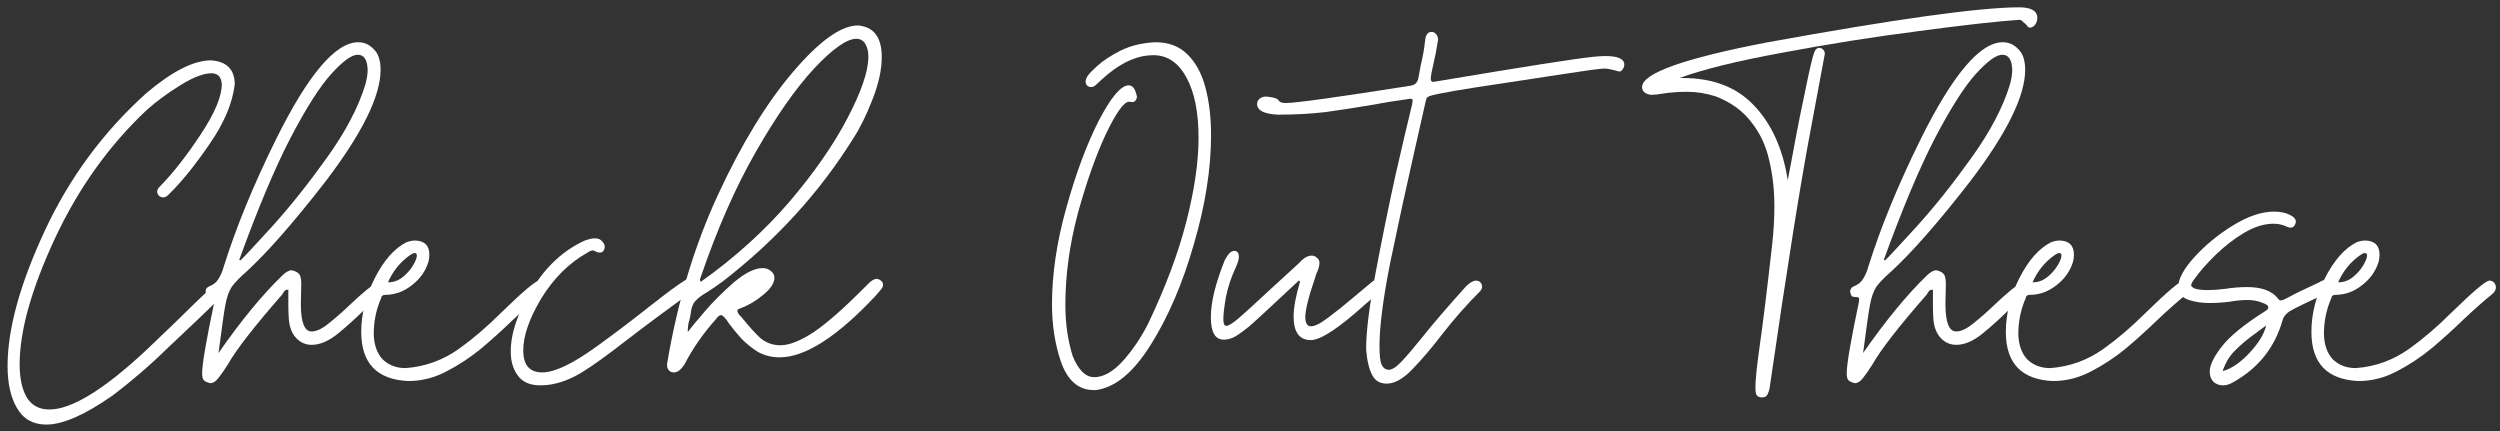 <svg width="232" height="40" viewBox="0 0 232 40" fill="none" xmlns="http://www.w3.org/2000/svg">
<rect x="0" y="0" width="232" height="40" fill="#333333" stroke="none"/>
<path d="M218.86 35.36C215.953 35.227 214.5 33.706 214.5 30.8C214.5 29.146 214.913 27.493 215.74 25.84C216.593 24.16 217.58 23.04 218.7 22.48C218.993 22.373 219.26 22.32 219.5 22.32C220.38 22.346 220.82 22.787 220.82 23.64C220.82 23.853 220.793 24.067 220.74 24.28C220.473 25.16 219.953 25.893 219.18 26.48C218.433 27.067 217.62 27.36 216.74 27.36C216.5 27.36 216.367 27.466 216.34 27.68C215.887 28.72 215.66 29.826 215.66 31C215.687 32.013 215.967 32.8 216.5 33.36C217.06 33.893 217.767 34.16 218.62 34.16C220.433 34.026 222.087 33.426 223.58 32.36C224.887 31.427 226.18 30.32 227.46 29.04C229.513 27.04 230.7 26.04 231.02 26.04C231.207 26.04 231.353 26.107 231.46 26.24C231.567 26.373 231.62 26.52 231.62 26.68C231.62 26.866 231.527 27.053 231.34 27.24C230.487 27.933 229.58 28.733 228.62 29.64C227.687 30.547 226.7 31.44 225.66 32.32C224.62 33.173 223.527 33.893 222.38 34.48C221.26 35.066 220.087 35.36 218.86 35.36ZM216.98 26.2C217.487 26.2 217.94 26.04 218.34 25.72C218.74 25.4 219.06 25.04 219.3 24.64C219.54 24.24 219.66 23.933 219.66 23.72C219.66 23.56 219.593 23.48 219.46 23.48C219.353 23.48 219.207 23.547 219.02 23.68C218.113 24.32 217.433 25.16 216.98 26.2Z" fill="white"/>
<path d="M206.301 35.76C205.954 35.76 205.661 35.653 205.421 35.44C205.181 35.2 205.061 34.88 205.061 34.48C205.061 33.893 205.434 33.12 206.181 32.16C206.927 31.2 208.247 30.12 210.141 28.92C210.381 28.787 210.501 28.653 210.501 28.52C210.501 28.36 210.301 28.213 209.901 28.08C209.501 27.92 209.061 27.84 208.581 27.84C208.074 27.84 207.514 27.893 206.901 28C206.287 28.08 205.647 28.12 204.981 28.12C204.287 28.12 203.634 28.013 203.021 27.8C202.434 27.56 202.141 27.173 202.141 26.64C202.141 25.893 202.634 24.973 203.621 23.88C204.634 22.76 205.834 21.773 207.221 20.92C208.607 20.067 209.874 19.64 211.021 19.64C211.607 19.64 212.087 19.733 212.461 19.92C212.861 20.107 213.061 20.333 213.061 20.6C212.981 20.947 212.821 21.12 212.581 21.12C212.421 21.12 212.274 21.08 212.141 21C211.767 20.84 211.381 20.76 210.981 20.76C210.127 20.76 209.221 21.04 208.261 21.6C207.327 22.16 206.447 22.84 205.621 23.64C204.821 24.413 204.154 25.173 203.621 25.92C203.434 26.16 203.341 26.347 203.341 26.48C203.341 26.587 203.474 26.693 203.741 26.8C204.034 26.88 204.407 26.92 204.861 26.92C205.341 26.92 205.901 26.88 206.541 26.8C207.207 26.693 207.874 26.64 208.541 26.64C209.874 26.64 210.821 26.987 211.381 27.68C211.461 27.813 211.554 27.88 211.661 27.88C211.794 27.88 212.074 27.76 212.501 27.52C212.927 27.28 213.834 26.84 215.221 26.2C215.461 26.04 215.687 25.96 215.901 25.96C216.061 25.96 216.181 26.013 216.261 26.12C216.341 26.2 216.407 26.36 216.461 26.6C216.461 26.867 216.207 27.107 215.701 27.32C213.994 28.093 212.901 28.627 212.421 28.92C212.074 29.187 211.874 29.453 211.821 29.72C211.101 32.253 209.567 34.173 207.221 35.48C206.901 35.667 206.594 35.76 206.301 35.76ZM206.261 34.44C207.061 34.227 207.887 33.667 208.741 32.76C209.594 31.853 210.114 31 210.301 30.2L209.221 31C208.581 31.453 207.994 31.947 207.461 32.48C206.927 32.987 206.527 33.64 206.261 34.44Z" fill="white"/>
<path d="M190.501 35.36C187.594 35.227 186.141 33.706 186.141 30.8C186.141 29.146 186.554 27.493 187.381 25.84C188.234 24.16 189.221 23.04 190.341 22.48C190.634 22.373 190.901 22.32 191.141 22.32C192.021 22.346 192.461 22.787 192.461 23.64C192.461 23.853 192.434 24.067 192.381 24.28C192.114 25.16 191.594 25.893 190.821 26.48C190.074 27.067 189.261 27.36 188.381 27.36C188.141 27.36 188.007 27.466 187.981 27.68C187.527 28.72 187.301 29.826 187.301 31C187.327 32.013 187.607 32.8 188.141 33.36C188.701 33.893 189.407 34.16 190.261 34.16C192.074 34.026 193.727 33.426 195.221 32.36C196.527 31.427 197.821 30.32 199.101 29.04C201.154 27.04 202.341 26.04 202.661 26.04C202.847 26.04 202.994 26.107 203.101 26.24C203.207 26.373 203.261 26.52 203.261 26.68C203.261 26.866 203.167 27.053 202.981 27.24C202.127 27.933 201.221 28.733 200.261 29.64C199.327 30.547 198.341 31.44 197.301 32.32C196.261 33.173 195.167 33.893 194.021 34.48C192.901 35.066 191.727 35.36 190.501 35.36ZM188.621 26.2C189.127 26.2 189.581 26.04 189.981 25.72C190.381 25.4 190.701 25.04 190.941 24.64C191.181 24.24 191.301 23.933 191.301 23.72C191.301 23.56 191.234 23.48 191.101 23.48C190.994 23.48 190.847 23.547 190.661 23.68C189.754 24.32 189.074 25.16 188.621 26.2Z" fill="white"/>
<path d="M172.135 35.56C171.815 35.48 171.615 35.387 171.535 35.28C171.428 35.173 171.375 34.96 171.375 34.64C171.375 33.813 171.748 31.627 172.495 28.08L172.535 27.8C172.535 27.693 172.508 27.627 172.455 27.6C172.402 27.573 172.308 27.56 172.175 27.56C172.015 27.56 171.908 27.533 171.855 27.48C171.775 27.4 171.722 27.253 171.695 27.04C171.695 26.853 171.788 26.707 171.975 26.6C172.402 26.44 172.708 26.2 172.895 25.88C173.108 25.533 173.268 25.16 173.375 24.76C174.522 21.107 176.135 17.173 178.215 12.96C181.202 6.933 183.748 3.92 185.855 3.92C186.415 3.92 186.895 4.133 187.295 4.56C187.722 4.96 187.935 5.6 187.935 6.48C187.935 8.907 186.242 12.347 182.855 16.8C179.895 20.613 177.442 23.413 175.495 25.2C174.882 25.733 174.428 26.2 174.135 26.6C173.868 27 173.668 27.56 173.535 28.28C173.428 28.813 173.215 30.307 172.895 32.76C174.975 29.773 176.935 27.387 178.775 25.6C179.122 25.253 179.428 25.08 179.695 25.08C180.042 25.16 180.268 25.28 180.375 25.44C180.508 25.573 180.575 25.88 180.575 26.36L180.535 28.2C180.535 29.907 180.868 30.76 181.535 30.76C181.988 30.76 182.522 30.507 183.135 30C183.775 29.493 184.415 28.933 185.055 28.32C185.615 27.787 186.135 27.32 186.615 26.92C187.095 26.52 187.482 26.32 187.775 26.32C187.908 26.32 188.015 26.373 188.095 26.48C188.175 26.587 188.215 26.693 188.215 26.8C188.215 26.96 188.148 27.107 188.015 27.24L186.535 28.64C185.708 29.467 184.855 30.24 183.975 30.96C183.122 31.653 182.308 32 181.535 32C180.975 32 180.495 31.787 180.095 31.36C179.695 30.933 179.468 30.333 179.415 29.56C179.388 29.133 179.375 28.693 179.375 28.24V26.88C179.215 26.88 179.095 26.92 179.015 27C178.962 27.08 178.908 27.16 178.855 27.24L178.815 27.32C176.202 30.307 174.522 32.467 173.775 33.8C173.402 34.387 173.095 34.827 172.855 35.12C172.615 35.413 172.375 35.56 172.135 35.56ZM174.935 24.16C175.175 23.947 176.122 22.933 177.775 21.12C179.428 19.307 181.135 17.173 182.895 14.72C184.682 12.24 185.895 9.933 186.535 7.8C186.668 7.293 186.735 6.853 186.735 6.48C186.708 5.547 186.402 5.08 185.815 5.08C185.255 5.08 184.442 5.667 183.375 6.84C182.308 8.013 181.042 10 179.575 12.8C178.135 15.573 176.548 19.347 174.815 24.12L174.935 24.16Z" fill="white"/>
<path d="M163.503 36.88C163.289 36.88 163.129 36.813 163.023 36.68C162.943 36.547 162.903 36.307 162.903 35.96C162.903 35.267 163.036 33.973 163.303 32.08C163.596 30.053 163.983 26.907 164.463 22.64C164.596 21.44 164.663 20.267 164.663 19.12C164.663 17.627 164.503 16.213 164.183 14.88C163.889 13.547 163.343 12.373 162.543 11.36C161.769 10.32 160.676 9.52 159.263 8.96C158.356 8.667 157.476 8.52 156.623 8.52C155.769 8.52 155.009 8.573 154.343 8.68C153.889 8.76 153.529 8.8 153.263 8.8C153.103 8.8 152.916 8.747 152.703 8.64C152.489 8.507 152.383 8.32 152.383 8.08C152.383 6.8 156.276 5.413 164.063 3.92C175.956 1.76 183.729 0.68 187.383 0.68C188.503 0.68 189.063 1.013 189.063 1.68C189.063 1.893 188.996 2.093 188.863 2.28C188.729 2.467 188.569 2.56 188.383 2.56C188.303 2.56 188.236 2.533 188.183 2.48C188.129 2.4 188.063 2.32 187.983 2.24C187.903 2.16 187.809 2.08 187.703 2C187.623 1.893 187.516 1.84 187.383 1.84C185.383 1.973 182.289 2.32 178.103 2.88C173.916 3.413 169.703 4.08 165.463 4.88C161.223 5.653 158.023 6.44 155.863 7.24H156.143C158.969 7.24 161.183 8.093 162.783 9.8C164.409 11.507 165.449 13.813 165.903 16.72C165.929 16.613 166.049 15.987 166.263 14.84C166.476 13.667 166.729 12.333 167.023 10.84C167.343 9.32 167.623 7.973 167.863 6.8C168.129 5.6 168.316 4.907 168.423 4.72C168.529 4.533 168.663 4.44 168.823 4.44C168.956 4.44 169.076 4.493 169.183 4.6C169.289 4.707 169.343 4.84 169.343 5L168.023 12.08C167.116 16.827 165.863 24.707 164.263 35.72C164.236 36.013 164.169 36.28 164.063 36.52C163.983 36.76 163.796 36.88 163.503 36.88Z" fill="white"/>
<path d="M128.696 35.6C128.056 35.6 127.603 35.333 127.336 34.8C127.043 34.24 126.856 33.44 126.776 32.4C126.776 30.773 127.07 28.413 127.656 25.32C128.243 22.2 128.856 19.187 129.496 16.28C130.163 13.373 130.656 11.267 130.976 9.96C131.003 9.907 131.03 9.787 131.056 9.6L131.096 9.32C131.096 9.213 131.03 9.16 130.896 9.16C129.536 9.347 128.216 9.56 126.936 9.8C125.656 10.013 124.35 10.213 123.016 10.4C121.656 10.56 120.19 10.64 118.616 10.64C117.31 10.587 116.656 10.253 116.656 9.64C116.656 9.453 116.736 9.293 116.896 9.16C117.056 9.027 117.256 8.96 117.496 8.96C118.163 9.013 118.55 9.133 118.656 9.32C118.736 9.48 118.963 9.56 119.336 9.56C120.243 9.56 124.083 9.027 130.856 7.96C131.283 7.907 131.536 7.68 131.616 7.28C131.696 6.853 131.776 6.427 131.856 6C132.043 5.253 132.176 4.493 132.256 3.72C132.31 3.213 132.51 2.96 132.856 2.96C133.016 2.96 133.15 3.027 133.256 3.16C133.39 3.293 133.456 3.467 133.456 3.68C133.323 4.533 133.176 5.293 133.016 5.96C132.856 6.627 132.776 7.08 132.776 7.32C132.776 7.507 132.856 7.6 133.016 7.6C141.283 6.213 146.203 5.44 147.776 5.28C148.256 5.227 148.656 5.2 148.976 5.2C150.15 5.2 150.736 5.467 150.736 6C150.736 6.16 150.683 6.307 150.576 6.44C150.496 6.573 150.39 6.64 150.256 6.64C149.616 6.453 149.163 6.36 148.896 6.36C148.523 6.36 147.056 6.56 144.496 6.96L140.056 7.64C135.683 8.28 133.216 8.707 132.656 8.92C132.443 9 132.336 9.133 132.336 9.32C132.31 9.347 132.296 9.387 132.296 9.44L131.256 14.04C130.456 17.56 129.71 21 129.016 24.36C128.35 27.72 128.016 30.307 128.016 32.12C128.016 32.973 128.083 33.547 128.216 33.84C128.35 34.133 128.563 34.293 128.856 34.32C129.176 34.32 129.576 34.067 130.056 33.56C130.536 33.053 131.163 32.32 131.936 31.36C132.95 30.08 134.336 28.467 136.096 26.52C136.443 26.2 136.736 26.04 136.976 26.04C137.136 26.04 137.27 26.093 137.376 26.2C137.483 26.307 137.536 26.44 137.536 26.6C137.536 26.733 137.483 26.867 137.376 27C136.123 28.253 134.936 29.6 133.816 31.04C132.856 32.293 131.936 33.373 131.056 34.28C130.203 35.16 129.416 35.6 128.696 35.6Z" fill="white"/>
<path d="M121.647 31.56C120.581 31.56 120.047 30.827 120.047 29.36C120.047 28.56 120.247 27.48 120.647 26.12L120.527 26.04C117.941 28.467 116.394 29.893 115.887 30.32C115.194 30.88 114.687 31.227 114.367 31.36C114.074 31.467 113.807 31.52 113.567 31.52C112.767 31.52 112.367 30.827 112.367 29.44C112.367 28.027 112.807 26.24 113.687 24.08C113.981 23.547 114.261 23.28 114.527 23.28C114.821 23.28 114.967 23.467 114.967 23.84C114.967 24.08 114.874 24.4 114.687 24.8C114.261 25.707 113.954 26.627 113.767 27.56C113.607 28.467 113.527 29.16 113.527 29.64C113.527 30.04 113.621 30.24 113.807 30.24C114.021 30.24 114.421 29.987 115.007 29.48C115.594 28.973 116.501 28.147 117.727 27L120.567 24.4C120.967 23.947 121.354 23.72 121.727 23.72C121.914 23.72 122.074 23.787 122.207 23.92C122.367 24.027 122.447 24.187 122.447 24.4C122.447 24.667 122.341 25.027 122.127 25.48L122.047 25.76C121.434 27.547 121.127 28.787 121.127 29.48C121.154 30.013 121.327 30.28 121.647 30.28C122.021 30.28 122.554 30.013 123.247 29.48C123.967 28.947 124.767 28.307 125.647 27.56L127.367 26.12C127.554 25.987 127.727 25.92 127.887 25.92C128.021 25.92 128.141 25.973 128.247 26.08C128.354 26.187 128.407 26.32 128.407 26.48C128.407 26.667 128.314 26.84 128.127 27L126.647 28.28C124.221 30.467 122.554 31.56 121.647 31.56Z" fill="white"/>
<path d="M101.705 36.2H101.505C100.065 36.2 99.038 35.293 98.425 33.48C97.892 31.88 97.625 30.133 97.625 28.24C97.625 25.44 98.065 22.467 98.945 19.32C99.825 16.147 100.825 13.453 101.945 11.24C103.092 9.027 104.025 7.92 104.745 7.92C105.118 7.92 105.372 8.267 105.505 8.96C105.505 9.093 105.465 9.213 105.385 9.32C105.305 9.427 105.198 9.48 105.065 9.48L104.785 9.44C104.305 9.44 103.585 10.44 102.625 12.44C101.692 14.44 100.825 16.893 100.025 19.8C99.252 22.707 98.865 25.533 98.865 28.28C98.865 30.013 99.092 31.6 99.545 33.04C100.078 34.347 100.745 35 101.545 35C102.398 35 103.278 34.507 104.185 33.52C105.092 32.507 105.878 31.347 106.545 30.04C108.172 26.627 109.358 23.453 110.105 20.52C110.852 17.587 111.225 15.013 111.225 12.8C111.225 10.427 110.852 8.56 110.105 7.2C109.358 5.813 108.332 5.12 107.025 5.12C105.665 5.12 104.278 5.693 102.865 6.84C102.358 7.267 101.998 7.587 101.785 7.8C101.598 7.987 101.425 8.08 101.265 8.08C101.105 8.08 100.972 8.027 100.865 7.92C100.785 7.813 100.745 7.693 100.745 7.56C100.745 7.453 100.785 7.32 100.865 7.16C100.945 6.973 101.265 6.627 101.825 6.12C102.385 5.613 103.118 5.133 104.025 4.68C104.958 4.227 106.025 3.973 107.225 3.92C108.452 3.92 109.438 4.293 110.185 5.04C110.958 5.787 111.518 6.813 111.865 8.12C112.212 9.427 112.385 10.893 112.385 12.52C112.385 15.667 111.852 19.053 110.785 22.68C109.745 26.307 108.412 29.413 106.785 32C105.185 34.56 103.492 35.96 101.705 36.2Z" fill="white"/>
<path d="M62.546 34.56C62.36 34.56 62.213 34.507 62.106 34.4C61.973 34.267 61.906 34.106 61.906 33.92V33.76C62.866 28.026 64.44 22.8 66.626 18.08C68.813 13.36 71.133 9.56 73.586 6.68C76.04 3.8 78.053 2.36 79.626 2.36C81.093 2.493 81.826 3.467 81.826 5.28C81.826 6.48 81.533 7.813 80.946 9.28C80.386 10.72 79.8 11.906 79.186 12.84C76.066 17.853 72.026 22.28 67.066 26.12C66.48 26.547 65.973 26.893 65.546 27.16C65.12 27.4 64.786 27.653 64.546 27.92C64.306 28.16 64.16 28.533 64.106 29.04C64.08 29.28 64.026 29.533 63.946 29.8C63.866 30.04 63.826 30.373 63.826 30.8L63.866 30.76C64.08 30.466 64.586 29.853 65.386 28.92C66.186 27.986 67.093 27.08 68.106 26.2C69.146 25.32 70.04 24.88 70.786 24.88C71.08 24.88 71.333 24.973 71.546 25.16C71.76 25.32 71.866 25.52 71.866 25.76C71.866 26.267 71.52 26.8 70.826 27.36C70.16 27.92 69.466 28.333 68.746 28.6C68.533 28.653 68.426 28.733 68.426 28.84C68.426 28.92 68.48 29.04 68.586 29.2C68.72 29.333 68.853 29.48 68.986 29.64C69.52 30.306 70.04 30.88 70.546 31.36C71.08 31.813 71.706 32.04 72.426 32.04C73.253 32.04 74.293 31.627 75.546 30.8C76.8 29.947 78.44 28.493 80.466 26.44C80.813 26.067 81.106 25.88 81.346 25.88C81.48 25.88 81.613 25.933 81.746 26.04C81.88 26.146 81.946 26.267 81.946 26.4C81.946 26.587 81.866 26.76 81.706 26.92C81.573 27.08 81.426 27.253 81.266 27.44C77.693 31.253 74.72 33.16 72.346 33.16C71.6 33.16 70.92 32.986 70.306 32.64C69.72 32.267 69.2 31.84 68.746 31.36C68.32 30.88 67.96 30.44 67.666 30.04C67.32 29.506 67.066 29.24 66.906 29.24C66.773 29.24 66.6 29.387 66.386 29.68C65.24 30.96 64.28 32.346 63.506 33.84C63.186 34.32 62.866 34.56 62.546 34.56ZM65.026 26.16C68.173 23.92 70.906 21.453 73.226 18.76C75.546 16.04 77.346 13.453 78.626 11C79.933 8.52 80.586 6.6 80.586 5.24C80.586 4.787 80.493 4.4 80.306 4.08C80.12 3.76 79.84 3.6 79.466 3.6C78.586 3.6 77.28 4.52 75.546 6.36C73.84 8.2 72.04 10.773 70.146 14.08C68.253 17.387 66.546 21.267 65.026 25.72L64.946 25.96L65.026 26.16Z" fill="white"/>
<path d="M50.158 35.76C49.198 35.76 48.505 35.467 48.078 34.88C47.625 34.293 47.398 33.547 47.398 32.64C47.398 30.907 48.052 28.986 49.358 26.88C50.638 24.747 52.278 23.227 54.278 22.32C54.652 22.186 54.958 22.12 55.198 22.12C55.518 22.12 55.745 22.213 55.878 22.4C56.038 22.56 56.118 22.72 56.118 22.88C56.118 23.04 56.078 23.173 55.998 23.28C55.918 23.387 55.812 23.44 55.678 23.44C55.545 23.44 55.425 23.413 55.318 23.36C55.212 23.306 55.132 23.267 55.078 23.24C54.945 23.24 54.825 23.267 54.718 23.32C54.638 23.373 54.572 23.413 54.518 23.44C52.812 24.4 51.385 25.813 50.238 27.68C49.118 29.547 48.558 31.16 48.558 32.52C48.558 33.88 49.145 34.56 50.318 34.56C51.465 34.56 53.145 33.76 55.358 32.16C56.985 30.986 58.572 29.787 60.118 28.56C62.518 26.666 63.878 25.72 64.198 25.72C64.385 25.72 64.518 25.773 64.598 25.88C64.705 25.986 64.758 26.12 64.758 26.28C64.758 26.493 64.638 26.706 64.398 26.92C61.758 28.84 59.678 30.387 58.158 31.56C56.452 32.893 55.105 33.867 54.118 34.48C52.758 35.333 51.438 35.76 50.158 35.76Z" fill="white"/>
<path d="M37.883 35.36C34.977 35.227 33.523 33.706 33.523 30.8C33.523 29.146 33.937 27.493 34.763 25.84C35.617 24.16 36.603 23.04 37.723 22.48C38.017 22.373 38.283 22.32 38.523 22.32C39.403 22.346 39.843 22.787 39.843 23.64C39.843 23.853 39.817 24.067 39.763 24.28C39.497 25.16 38.977 25.893 38.203 26.48C37.457 27.067 36.643 27.36 35.763 27.36C35.523 27.36 35.39 27.466 35.363 27.68C34.91 28.72 34.683 29.826 34.683 31C34.71 32.013 34.99 32.8 35.523 33.36C36.083 33.893 36.79 34.16 37.643 34.16C39.457 34.026 41.11 33.426 42.603 32.36C43.91 31.427 45.203 30.32 46.483 29.04C48.537 27.04 49.723 26.04 50.043 26.04C50.23 26.04 50.377 26.107 50.483 26.24C50.59 26.373 50.643 26.52 50.643 26.68C50.643 26.866 50.55 27.053 50.363 27.24C49.51 27.933 48.603 28.733 47.643 29.64C46.71 30.547 45.723 31.44 44.683 32.32C43.643 33.173 42.55 33.893 41.403 34.48C40.283 35.066 39.11 35.36 37.883 35.36ZM36.003 26.2C36.51 26.2 36.963 26.04 37.363 25.72C37.763 25.4 38.083 25.04 38.323 24.64C38.563 24.24 38.683 23.933 38.683 23.72C38.683 23.56 38.617 23.48 38.483 23.48C38.377 23.48 38.23 23.547 38.043 23.68C37.137 24.32 36.457 25.16 36.003 26.2Z" fill="white"/>
<path d="M19.518 35.56C19.198 35.48 18.998 35.387 18.918 35.28C18.811 35.173 18.758 34.96 18.758 34.64C18.758 33.813 19.131 31.627 19.878 28.08L19.918 27.8C19.918 27.693 19.891 27.627 19.838 27.6C19.785 27.573 19.691 27.56 19.558 27.56C19.398 27.56 19.291 27.533 19.238 27.48C19.158 27.4 19.105 27.253 19.078 27.04C19.078 26.853 19.171 26.707 19.358 26.6C19.785 26.44 20.091 26.2 20.278 25.88C20.491 25.533 20.651 25.16 20.758 24.76C21.904 21.107 23.518 17.173 25.598 12.96C28.584 6.933 31.131 3.92 33.238 3.92C33.798 3.92 34.278 4.133 34.678 4.56C35.105 4.96 35.318 5.6 35.318 6.48C35.318 8.907 33.624 12.347 30.238 16.8C27.278 20.613 24.825 23.413 22.878 25.2C22.265 25.733 21.811 26.2 21.518 26.6C21.251 27 21.051 27.56 20.918 28.28C20.811 28.813 20.598 30.307 20.278 32.76C22.358 29.773 24.318 27.387 26.158 25.6C26.505 25.253 26.811 25.08 27.078 25.08C27.424 25.16 27.651 25.28 27.758 25.44C27.891 25.573 27.958 25.88 27.958 26.36L27.918 28.2C27.918 29.907 28.251 30.76 28.918 30.76C29.371 30.76 29.904 30.507 30.518 30C31.158 29.493 31.798 28.933 32.438 28.32C32.998 27.787 33.518 27.32 33.998 26.92C34.478 26.52 34.864 26.32 35.158 26.32C35.291 26.32 35.398 26.373 35.478 26.48C35.558 26.587 35.598 26.693 35.598 26.8C35.598 26.96 35.531 27.107 35.398 27.24L33.918 28.64C33.091 29.467 32.238 30.24 31.358 30.96C30.505 31.653 29.691 32 28.918 32C28.358 32 27.878 31.787 27.478 31.36C27.078 30.933 26.851 30.333 26.798 29.56C26.771 29.133 26.758 28.693 26.758 28.24V26.88C26.598 26.88 26.478 26.92 26.398 27C26.345 27.08 26.291 27.16 26.238 27.24L26.198 27.32C23.584 30.307 21.904 32.467 21.158 33.8C20.785 34.387 20.478 34.827 20.238 35.12C19.998 35.413 19.758 35.56 19.518 35.56ZM22.318 24.16C22.558 23.947 23.505 22.933 25.158 21.12C26.811 19.307 28.518 17.173 30.278 14.72C32.065 12.24 33.278 9.933 33.918 7.8C34.051 7.293 34.118 6.853 34.118 6.48C34.091 5.547 33.785 5.08 33.198 5.08C32.638 5.08 31.825 5.667 30.758 6.84C29.691 8.013 28.424 10 26.958 12.8C25.518 15.573 23.931 19.347 22.198 24.12L22.318 24.16Z" fill="white"/>
<path d="M4.303 39.4C3.076 39.4 2.17 38.893 1.583 37.88C0.996 36.893 0.703 35.587 0.703 33.96C0.703 30.547 1.85 26.373 4.143 21.44C6.436 16.506 9.583 12.24 13.583 8.64C15.983 6.613 17.983 5.6 19.583 5.6C21.05 5.707 21.783 6.453 21.783 7.84C21.57 9.6 20.783 11.453 19.423 13.4C18.09 15.347 16.85 16.88 15.703 18C15.517 18.213 15.33 18.32 15.143 18.32C15.01 18.32 14.877 18.267 14.743 18.16C14.636 18.026 14.583 17.907 14.583 17.8C14.583 17.613 14.69 17.427 14.903 17.24C16.076 16.04 17.317 14.453 18.623 12.48C19.93 10.507 20.583 8.947 20.583 7.8C20.53 7.133 20.21 6.8 19.623 6.8C18.903 6.8 17.956 7.16 16.783 7.88C15.61 8.6 14.556 9.373 13.623 10.2C10.103 13.507 7.25 17.506 5.063 22.2C2.903 26.866 1.823 30.733 1.823 33.8C1.823 35.08 2.036 36.093 2.463 36.84C2.916 37.613 3.623 38 4.583 38C6.636 38 9.623 36.173 13.543 32.52C15.73 30.44 17.29 28.933 18.223 28C18.943 27.306 19.45 26.826 19.743 26.56C20.037 26.293 20.25 26.16 20.383 26.16C20.49 26.16 20.596 26.227 20.703 26.36C20.81 26.493 20.863 26.627 20.863 26.76C20.863 27.026 20.596 27.44 20.063 28C19.53 28.533 18.556 29.466 17.143 30.8L15.743 32.12C14.063 33.773 12.29 35.306 10.423 36.72C7.863 38.507 5.823 39.4 4.303 39.4Z" fill="white"/>
</svg>
